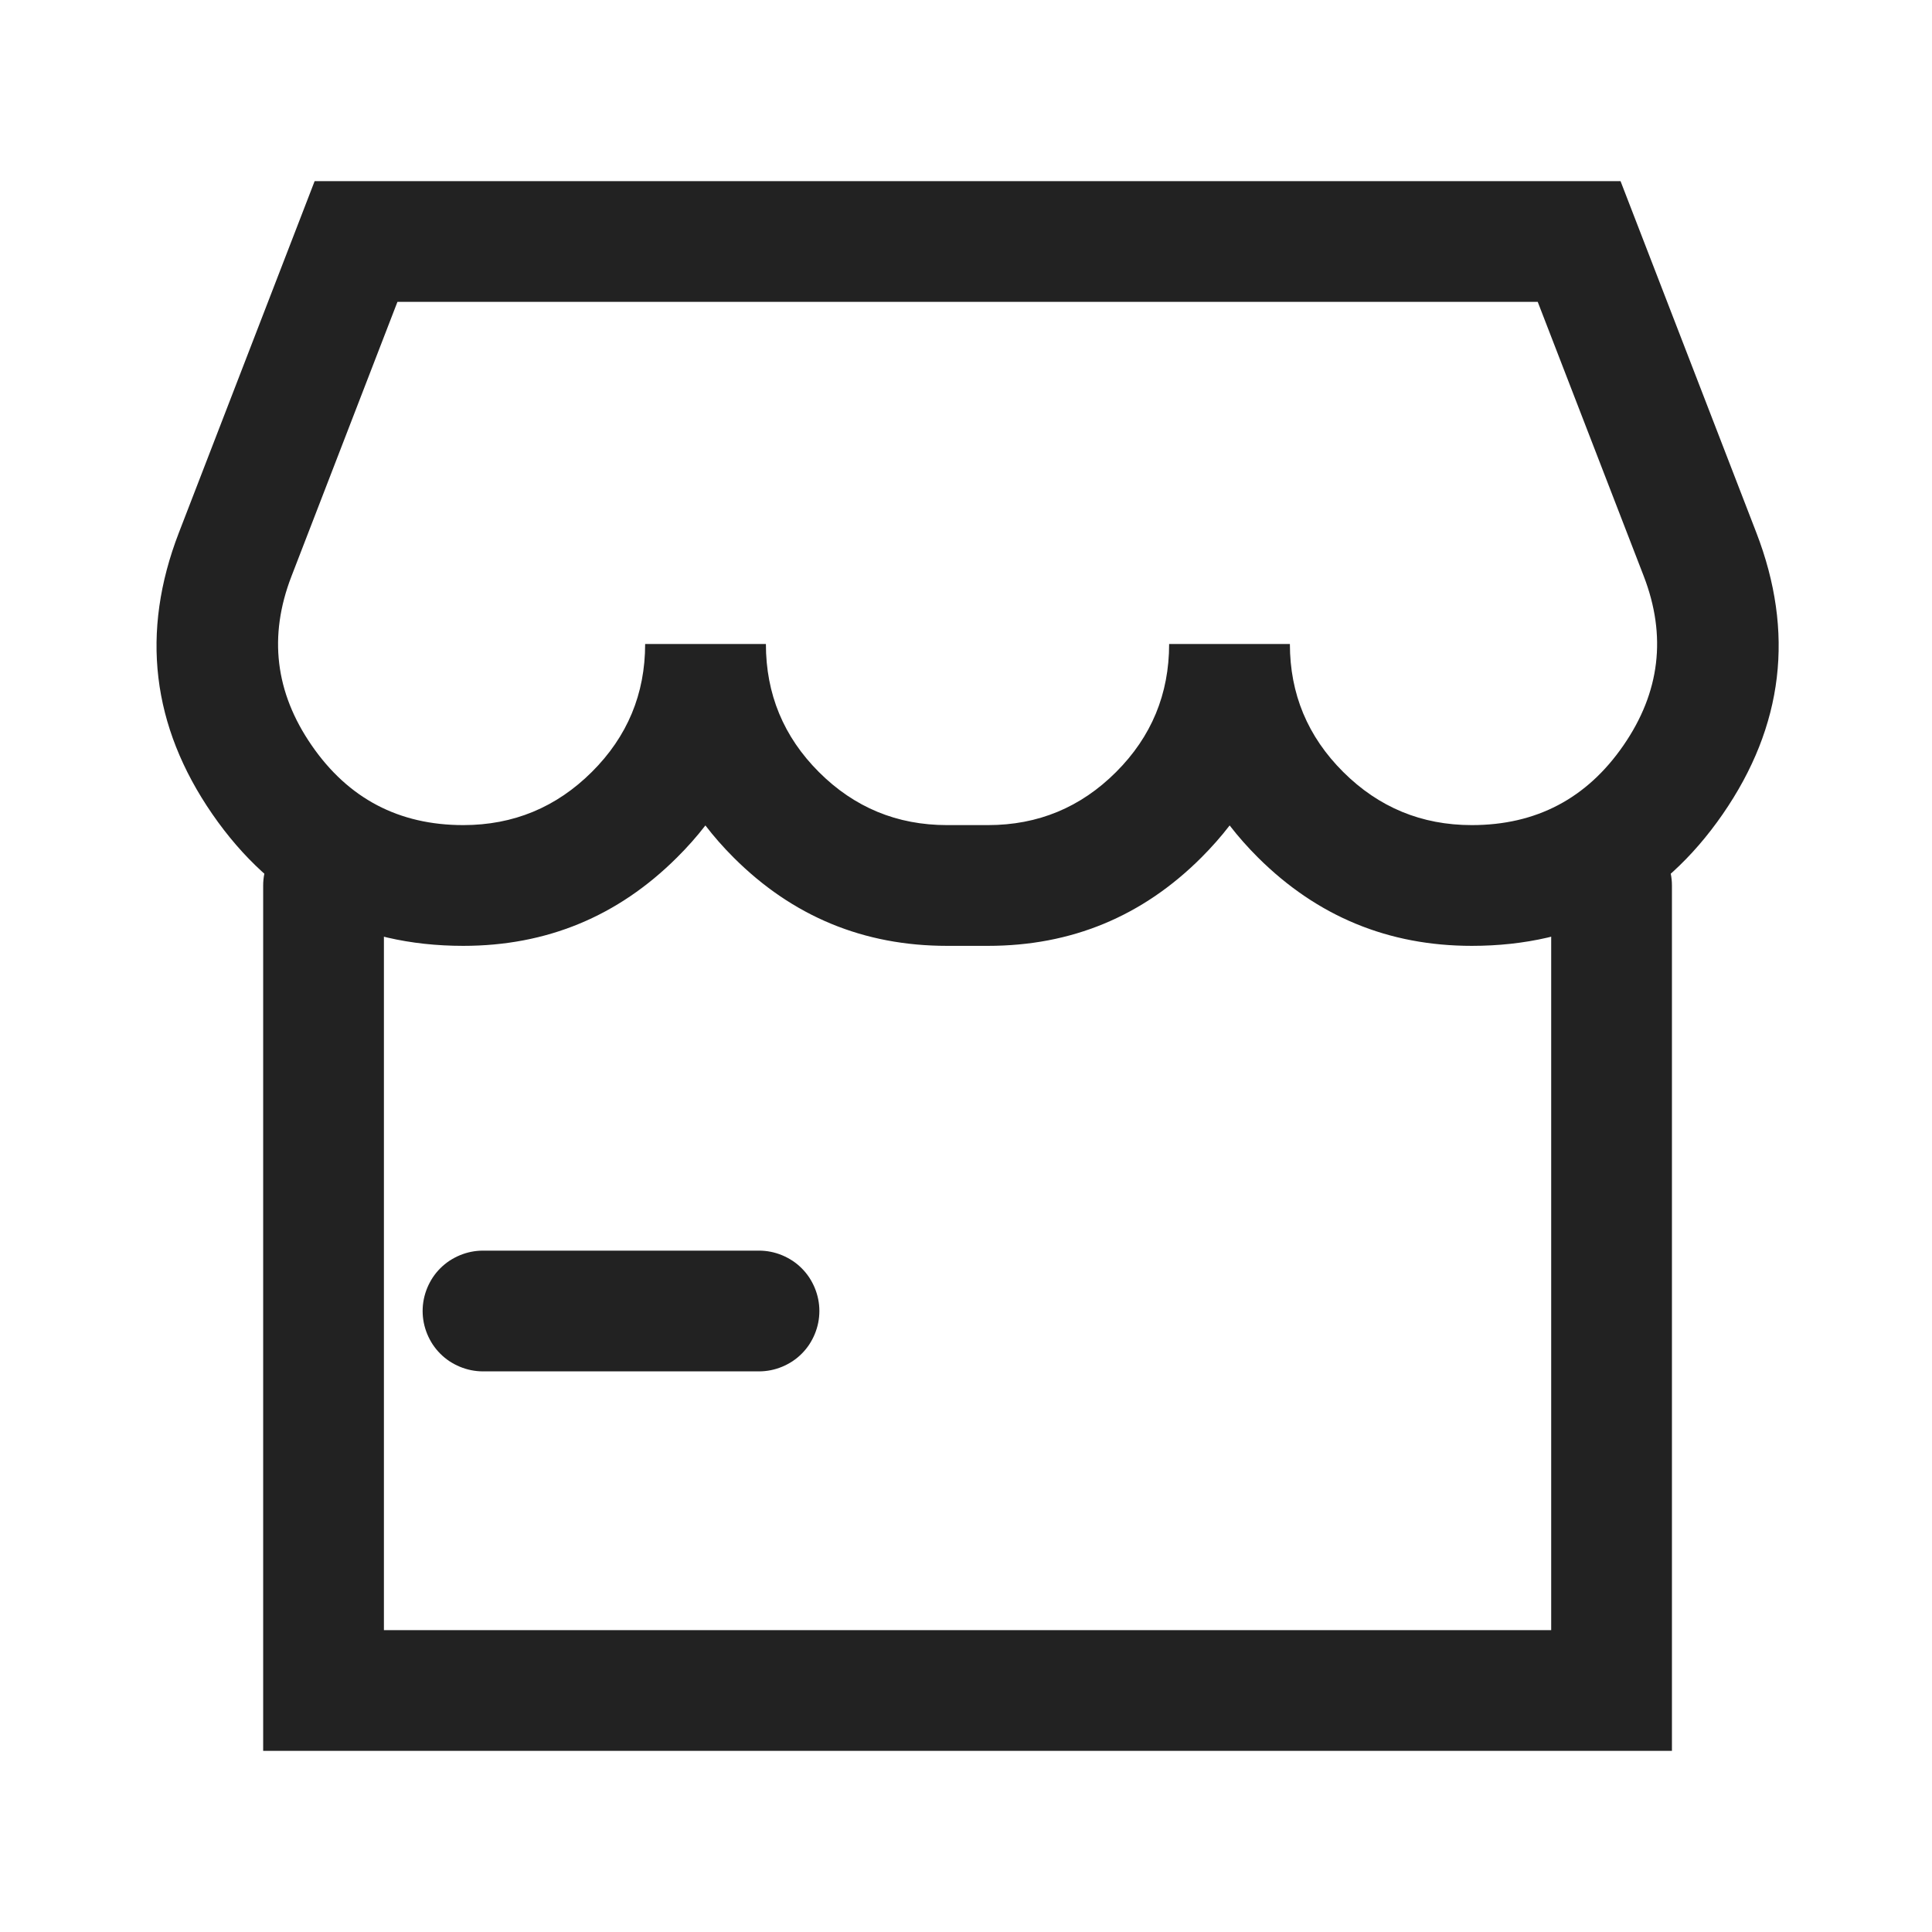 <svg xmlns="http://www.w3.org/2000/svg" xmlns:xlink="http://www.w3.org/1999/xlink" fill="none" version="1.1" width="28" height="28" viewBox="0 0 28 28"><defs><clipPath id="master_svg0_165_18338"><rect x="0" y="0" width="28" height="28" rx="0"/></clipPath></defs><g clip-path="url(#master_svg0_165_18338)"><g><path d="M3.814,12.833Q3.814,12.747,3.831,12.663Q3.848,12.578,3.881,12.499Q3.914,12.419,3.962,12.347Q4.01,12.276,4.071,12.215Q4.132,12.154,4.203,12.106Q4.275,12.058,4.355,12.025Q4.434,11.992,4.519,11.975Q4.603,11.958,4.689,11.958Q4.776,11.958,4.86,11.975Q4.945,11.992,5.024,12.025Q5.104,12.058,5.176,12.106Q5.247,12.154,5.308,12.215Q5.369,12.276,5.417,12.347Q5.465,12.419,5.498,12.499Q5.531,12.578,5.548,12.663Q5.564,12.747,5.564,12.833L5.564,23.625L22.481,23.625L22.481,12.833Q22.481,12.747,22.498,12.663Q22.515,12.578,22.548,12.499Q22.581,12.419,22.629,12.347Q22.676,12.276,22.737,12.215Q22.798,12.154,22.87,12.106Q22.942,12.058,23.021,12.025Q23.101,11.992,23.185,11.975Q23.27,11.958,23.356,11.958Q23.442,11.958,23.527,11.975Q23.611,11.992,23.691,12.025Q23.771,12.058,23.842,12.106Q23.914,12.154,23.975,12.215Q24.036,12.276,24.084,12.347Q24.132,12.419,24.165,12.499Q24.198,12.578,24.214,12.663Q24.231,12.747,24.231,12.833L24.231,25.375L3.814,25.375L3.814,12.833Z" fill-rule="evenodd" fill="#222222" fill-opacity="1" style="mix-blend-mode:passthrough"/></g><g><path d="M7,18.125L11,18.125Q11.086,18.125,11.171,18.142Q11.255,18.159,11.335,18.192Q11.414,18.225,11.486,18.272Q11.558,18.32,11.619,18.381Q11.68,18.442,11.728,18.514Q11.775,18.586,11.808,18.665Q11.841,18.745,11.858,18.829Q11.875,18.914,11.875,19Q11.875,19.086,11.858,19.171Q11.841,19.255,11.808,19.335Q11.775,19.414,11.728,19.486Q11.68,19.558,11.619,19.619Q11.558,19.68,11.486,19.728Q11.414,19.775,11.335,19.808Q11.255,19.841,11.171,19.858Q11.086,19.875,11,19.875L7,19.875Q6.914,19.875,6.829,19.858Q6.745,19.841,6.665,19.808Q6.586,19.775,6.514,19.728Q6.442,19.68,6.381,19.619Q6.32,19.558,6.272,19.486Q6.225,19.414,6.192,19.335Q6.159,19.255,6.142,19.171Q6.125,19.086,6.125,19Q6.125,18.914,6.142,18.829Q6.159,18.745,6.192,18.665Q6.225,18.586,6.272,18.514Q6.32,18.442,6.381,18.381Q6.442,18.32,6.514,18.272Q6.586,18.225,6.665,18.192Q6.745,18.159,6.829,18.142Q6.914,18.125,7,18.125Z" fill-rule="evenodd" fill="#222222" fill-opacity="1" style="mix-blend-mode:passthrough"/></g><g><path d="M23.486,2.625L4.56,2.625L4.344,3.185L2.592,7.721Q1.757,9.884,3.077,11.798Q4.396,13.708,6.714,13.708Q8.526,13.708,9.811,12.428Q10.037,12.204,10.223,11.963Q10.407,12.203,10.631,12.427Q11.912,13.708,13.725,13.708L14.319,13.708Q16.131,13.708,17.412,12.427Q17.636,12.203,17.821,11.963Q18.007,12.204,18.232,12.428Q19.518,13.708,21.33,13.708Q23.649,13.708,24.968,11.798Q26.29,9.883,25.454,7.719L23.486,2.625ZM16.944,9.333L18.694,9.333Q18.694,10.418,19.467,11.188Q20.24,11.958,21.33,11.958Q22.731,11.958,23.528,10.803Q24.324,9.65,23.822,8.349L22.286,4.375L5.76,4.375L4.224,8.352Q3.722,9.652,4.518,10.804Q5.314,11.958,6.714,11.958Q7.803,11.958,8.577,11.188Q9.35,10.419,9.35,9.333L11.1,9.333Q11.1,10.421,11.868,11.189Q12.637,11.958,13.725,11.958L14.319,11.958Q15.406,11.958,16.175,11.189Q16.944,10.421,16.944,9.333Z" fill-rule="evenodd" fill="#222222" fill-opacity="1" style="mix-blend-mode:passthrough"/></g></g></svg>